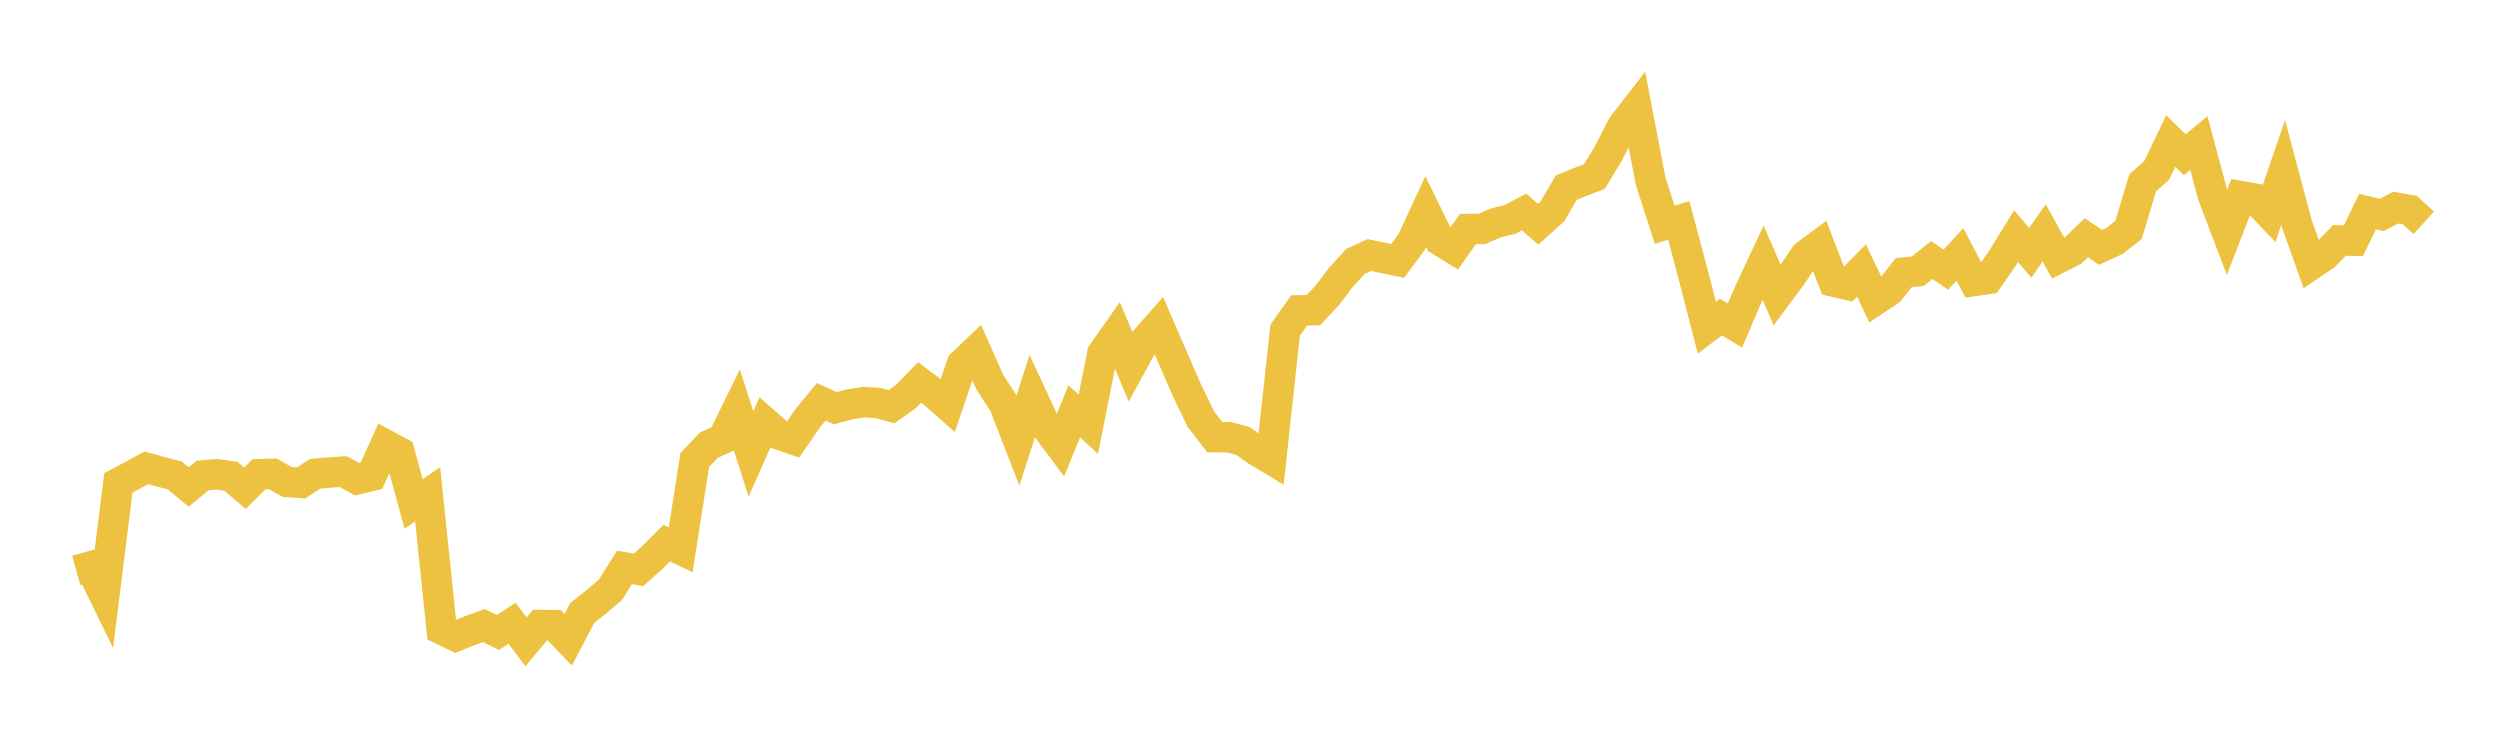 <svg width="164" height="48" xmlns="http://www.w3.org/2000/svg" xmlns:xlink="http://www.w3.org/1999/xlink"><path fill="none" stroke="rgb(237,194,64)" stroke-width="2" d="M5,37.414L5.922,37.159L6.844,39.051L7.766,31.676L8.689,31.186L9.611,30.686L10.533,30.944L11.455,31.186L12.377,31.943L13.299,31.191L14.222,31.115L15.144,31.242L16.066,32.029L16.988,31.11L17.91,31.085L18.832,31.615L19.754,31.681L20.677,31.08L21.599,30.999L22.521,30.939L23.443,31.438L24.365,31.216L25.287,29.172L26.21,29.667L27.132,33.061L28.054,32.424L28.976,41.293L29.898,41.741L30.82,41.372L31.743,41.036L32.665,41.49L33.587,40.888L34.509,42.101L35.431,41.002L36.353,41.007L37.275,41.968L38.198,40.208L39.12,39.478L40.042,38.694L40.964,37.225L41.886,37.383L42.808,36.555L43.731,35.633L44.653,36.067L45.575,30.182L46.497,29.205L47.419,28.782L48.341,26.899L49.263,29.776L50.186,27.706L51.108,28.508L52.03,28.827L52.952,27.482L53.874,26.356L54.796,26.779L55.719,26.53L56.641,26.381L57.563,26.431L58.485,26.68L59.407,26.032L60.329,25.086L61.251,25.783L62.174,26.6L63.096,23.89L64.018,23.013L64.94,25.086L65.862,26.5L66.784,28.872L67.707,26.017L68.629,27.998L69.551,29.238L70.473,26.982L71.395,27.831L72.317,23.184L73.24,21.869L74.162,24.044L75.084,22.366L76.006,21.321L76.928,23.448L77.85,25.579L78.772,27.486L79.695,28.679L80.617,28.684L81.539,28.925L82.461,29.579L83.383,30.134L84.305,21.661L85.228,20.361L86.15,20.351L87.072,19.374L87.994,18.159L88.916,17.153L89.838,16.729L90.76,16.924L91.683,17.118L92.605,15.878L93.527,13.885L94.449,15.768L95.371,16.336L96.293,15.026L97.216,15.016L98.138,14.622L99.06,14.393L99.982,13.905L100.904,14.712L101.826,13.88L102.749,12.311L103.671,11.933L104.593,11.584L105.515,10.055L106.437,8.251L107.359,7.066L108.281,11.883L109.204,14.747L110.126,14.458L111.048,17.915L111.97,21.496L112.892,20.799L113.814,21.352L114.737,19.195L115.659,17.227L116.581,19.356L117.503,18.114L118.425,16.756L119.347,16.07L120.269,18.471L121.192,18.685L122.114,17.747L123.036,19.678L123.958,19.065L124.88,17.887L125.802,17.792L126.725,17.058L127.647,17.692L128.569,16.689L129.491,18.436L130.413,18.301L131.335,16.984L132.257,15.491L133.18,16.581L134.102,15.278L135.024,16.944L135.946,16.477L136.868,15.597L137.79,16.228L138.713,15.805L139.635,15.084L140.557,11.997L141.479,11.177L142.401,9.251L143.323,10.151L144.246,9.386L145.168,12.831L146.09,15.251L147.012,12.87L147.934,13.033L148.856,13.999L149.778,11.306L150.701,14.761L151.623,17.355L152.545,16.726L153.467,15.771L154.389,15.786L155.311,13.875L156.234,14.103L157.156,13.622L158.078,13.781L159,14.616"></path></svg>